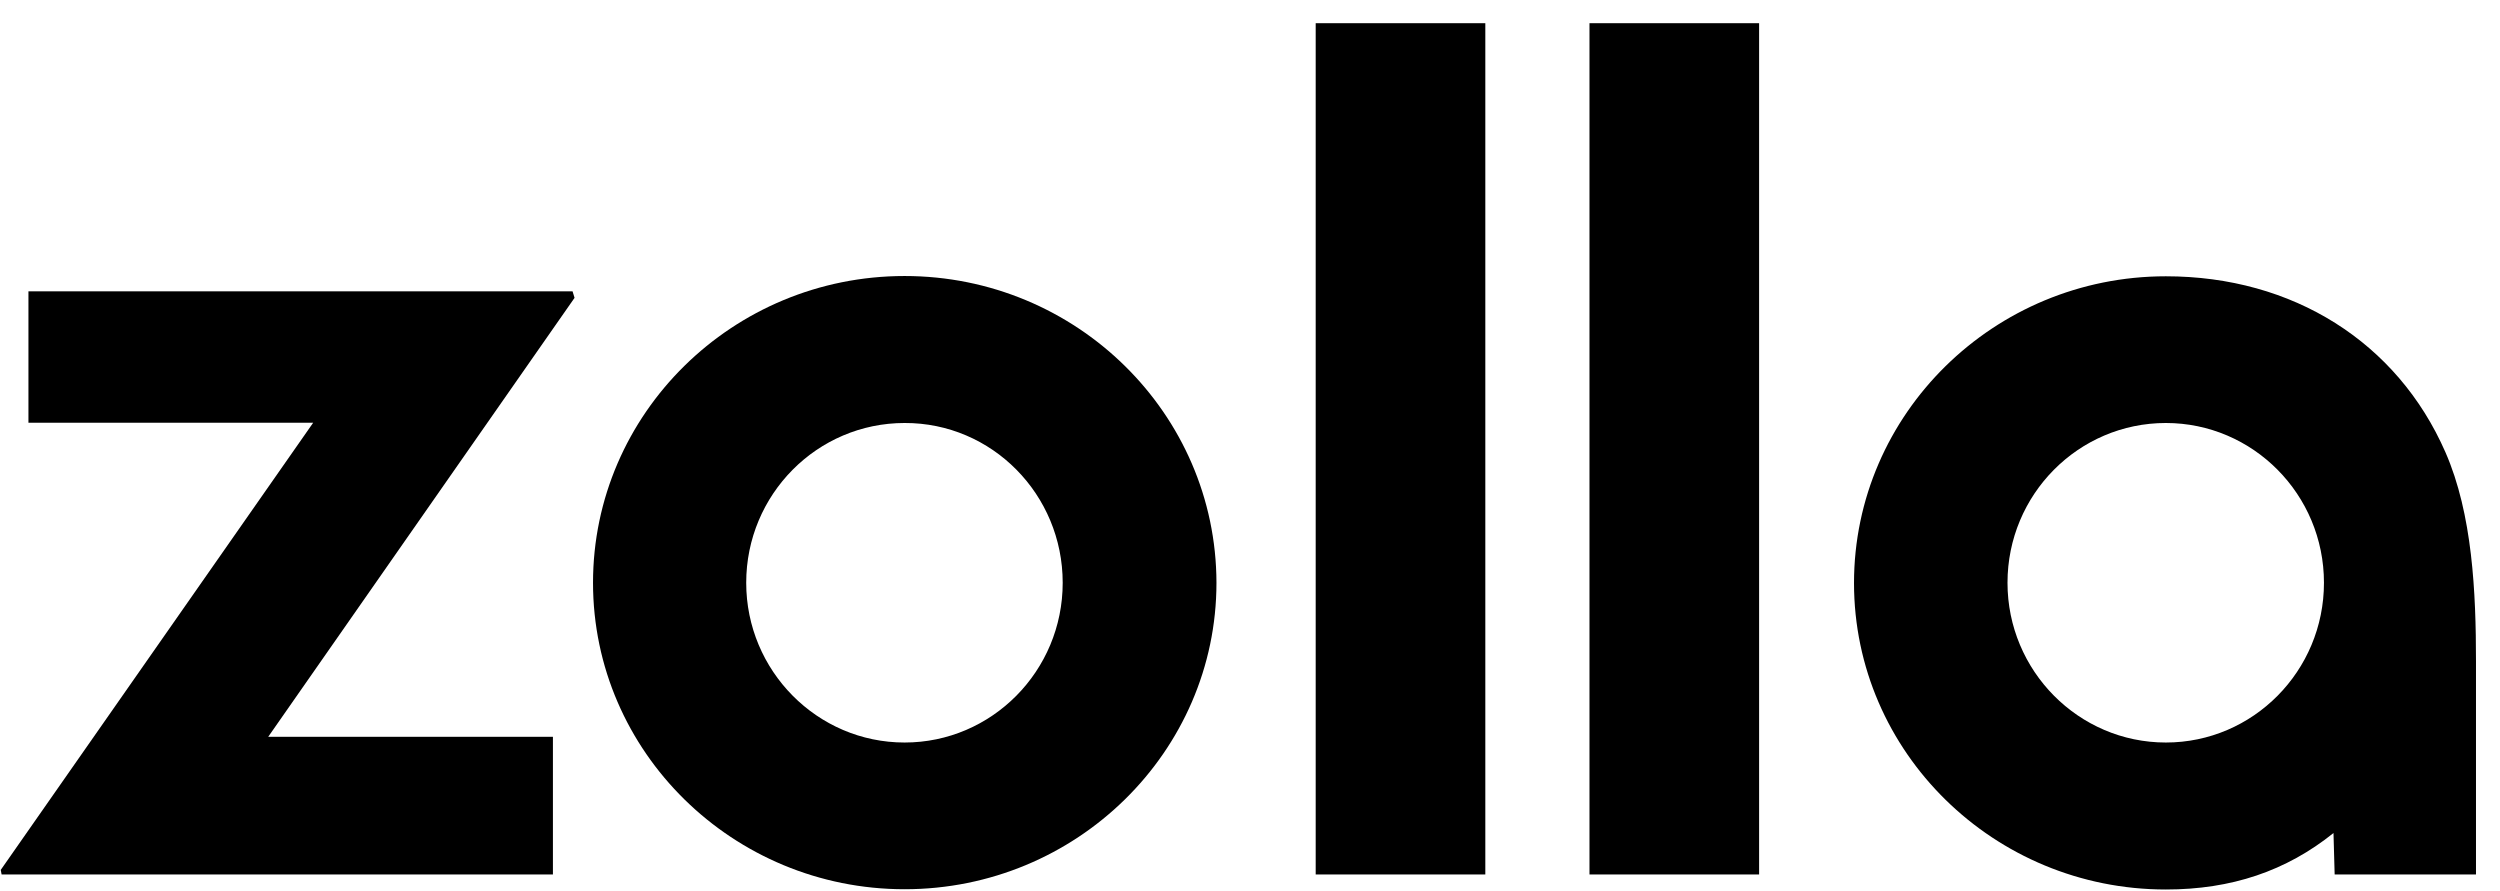 <svg width="101" height="36" viewBox="0 0 101 36" fill="none" xmlns="http://www.w3.org/2000/svg">
<g clip-path="url(#clip0_942_9743)">
<path d="M36.546 11.151C29.599 11.151 23.958 16.711 23.958 23.544C23.958 30.376 29.611 35.925 36.546 35.925C43.492 35.925 49.145 30.365 49.145 23.544C49.133 16.711 43.492 11.151 36.546 11.151ZM42.933 23.544C42.933 27.109 40.066 29.998 36.546 29.998C33.014 29.998 30.147 27.097 30.147 23.544C30.147 19.978 33.014 17.089 36.546 17.089C40.077 17.078 42.933 19.978 42.933 23.544Z" fill="black"/>
<path d="M60.007 0.936H53.154V35.329H60.007V0.936Z" fill="black"/>
<path d="M71.068 0.936H64.215V35.329H71.068V0.936Z" fill="black"/>
<path d="M98.795 18.27C96.849 13.822 92.629 11.162 87.501 11.162C80.555 11.162 74.902 16.722 74.902 23.555C74.902 30.388 80.555 35.936 87.501 35.936C90.147 35.936 92.361 35.191 94.273 33.655L94.32 35.329H100.03V26.719C100.03 23.945 99.891 20.769 98.795 18.27ZM93.888 23.544C93.888 27.109 91.021 29.998 87.501 29.998C83.97 29.998 81.103 27.097 81.103 23.544C81.103 19.978 83.97 17.089 87.501 17.089C91.021 17.089 93.888 19.978 93.888 23.544Z" fill="black"/>
<path d="M23.212 12.033L23.131 11.77H1.149V17.078H12.653L0.03 35.145L0.065 35.328H22.338V29.768H10.835L23.212 12.033Z" fill="black"/>
</g>
<defs>
<clipPath id="clip0_942_9743">
<rect width="100" height="35" fill="white" transform="translate(0.03 0.936)"/>
</clipPath>
</defs>
</svg>
